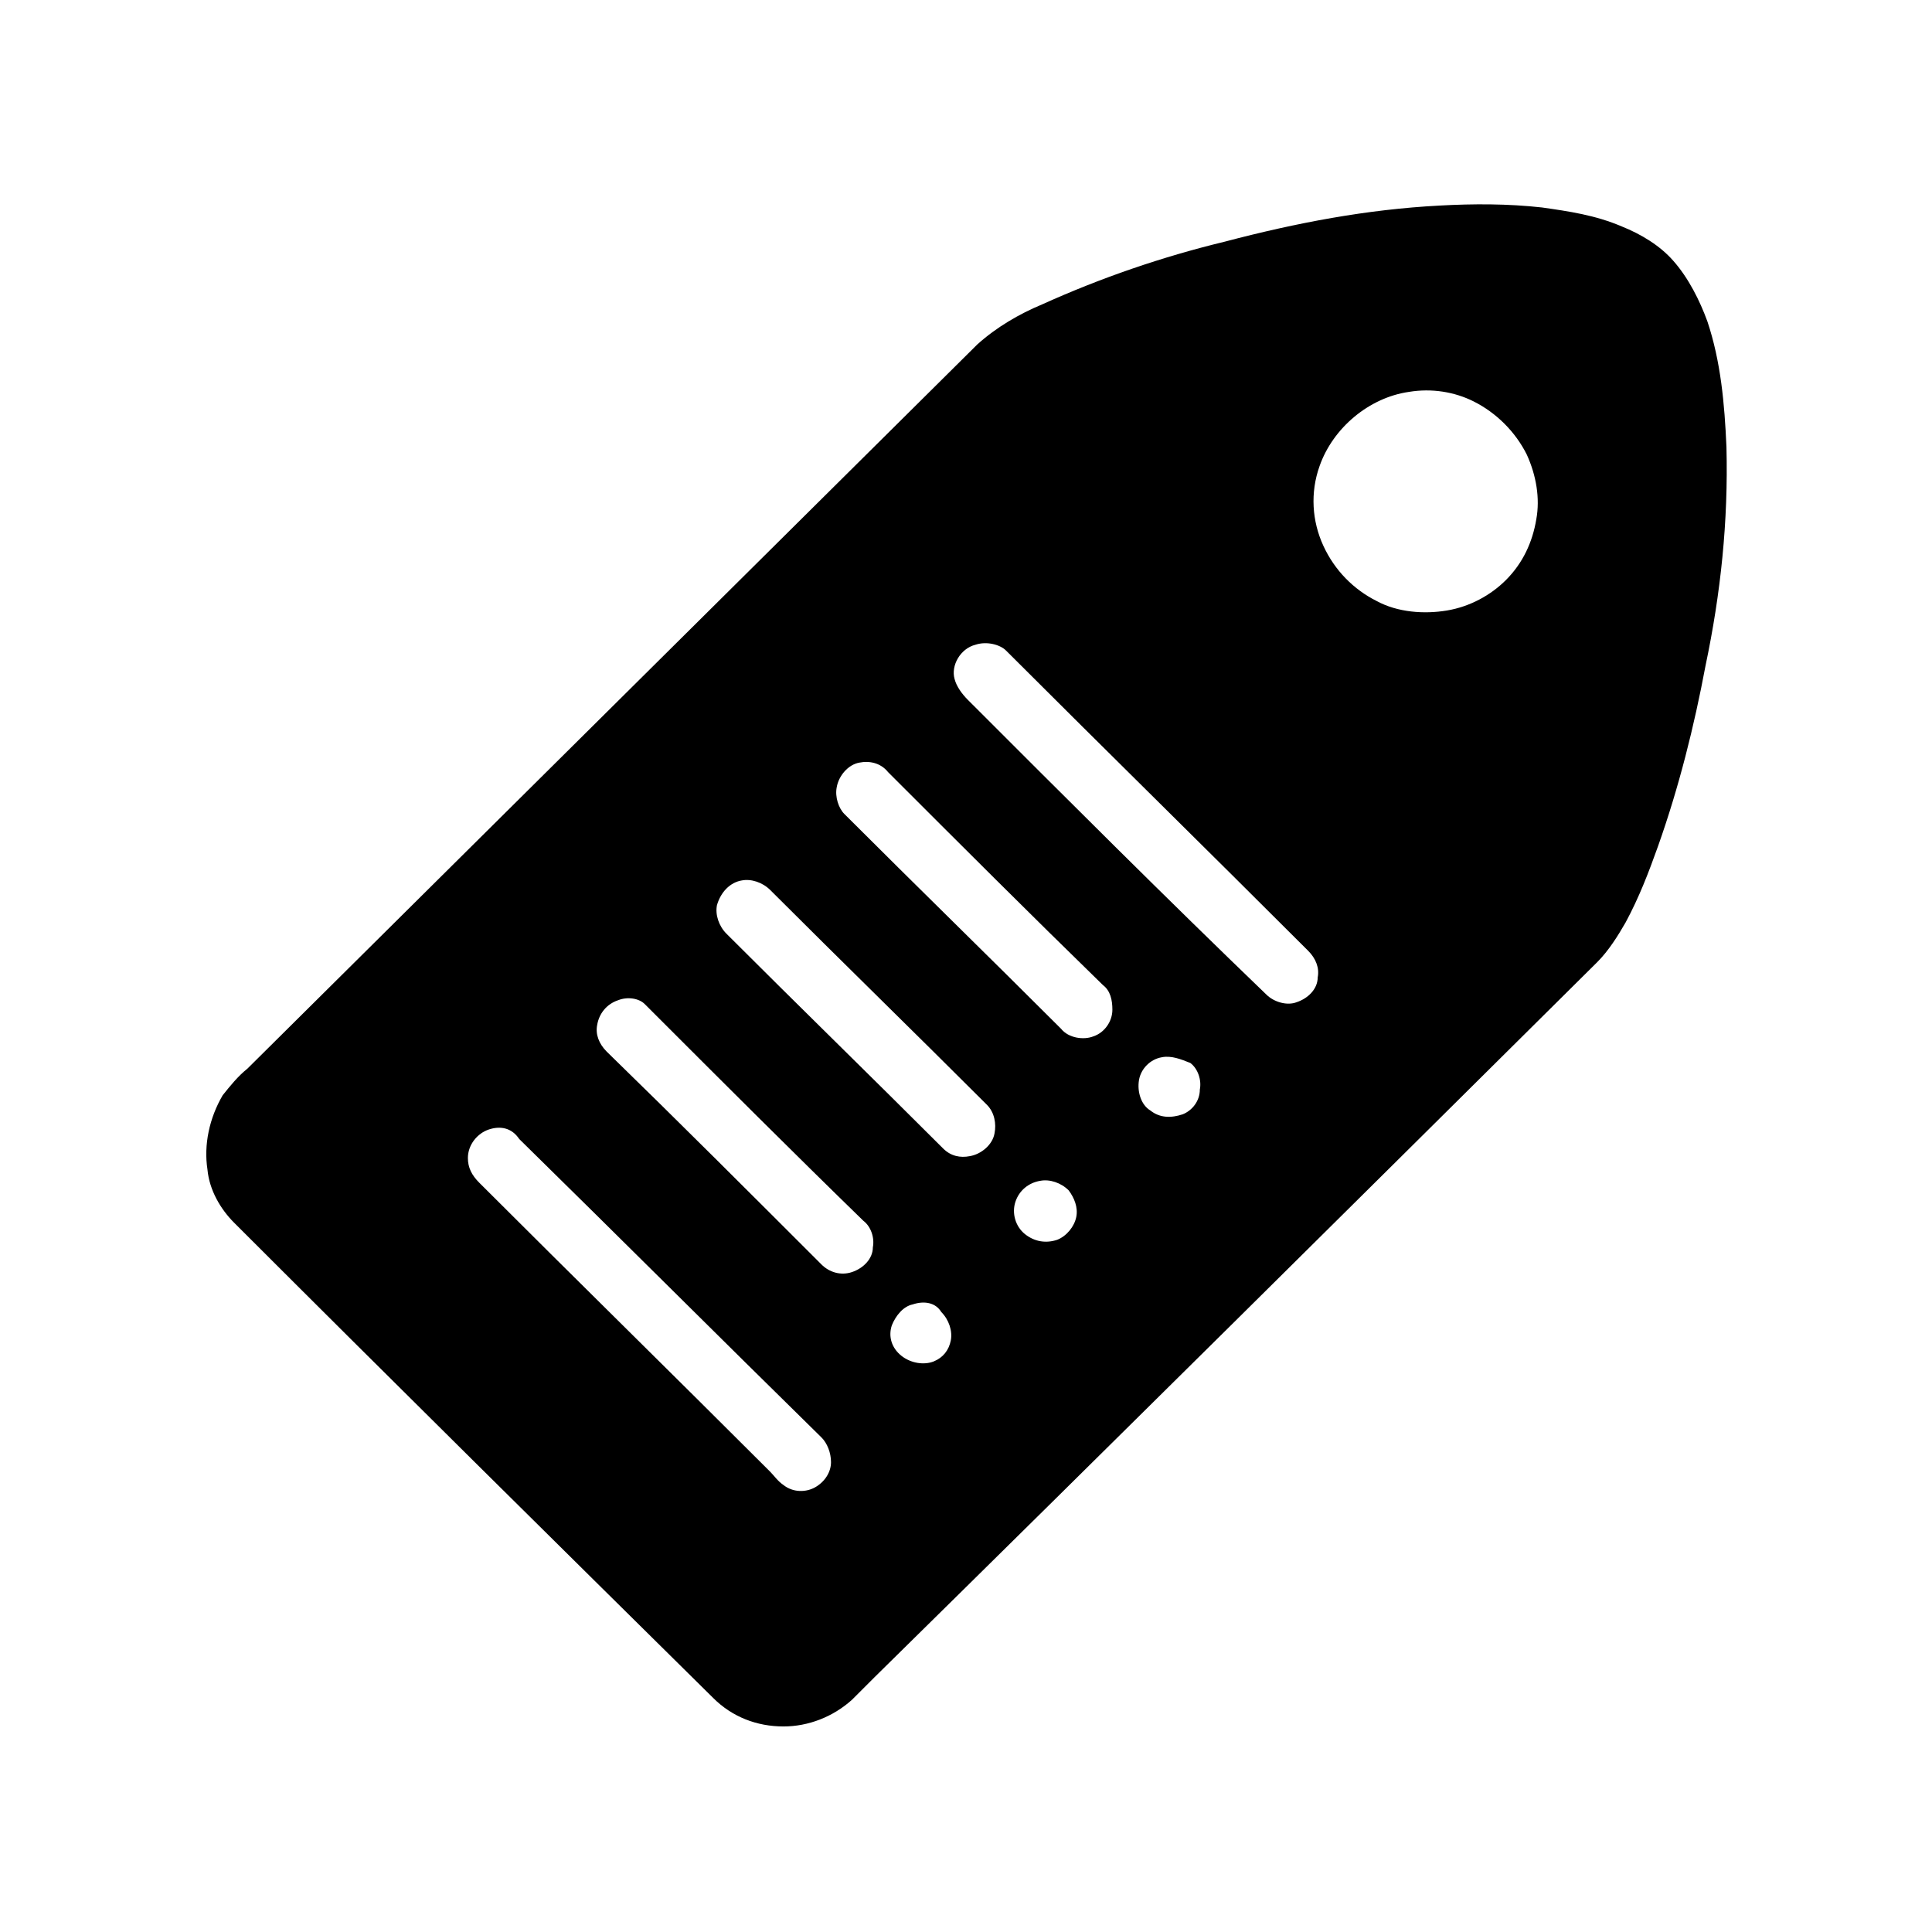 <?xml version="1.0" encoding="UTF-8"?>
<!-- Uploaded to: SVG Repo, www.svgrepo.com, Generator: SVG Repo Mixer Tools -->
<svg fill="#000000" width="800px" height="800px" version="1.1" viewBox="144 144 512 512" xmlns="http://www.w3.org/2000/svg">
 <path d="m525.45 198.48c9.07-0.504 18.137-0.504 27.207 0.504 7.055 1.008 14.105 2.016 21.16 5.039 5.039 2.016 10.078 5.039 13.602 9.07 4.031 4.535 7.055 10.578 9.07 16.121 3.527 10.578 4.535 21.664 5.039 33.25 0.504 19.648-1.512 38.793-5.543 57.938-3.023 16.121-7.055 32.242-12.594 47.863-2.519 7.055-5.039 13.602-8.566 20.152-2.016 3.527-4.535 7.559-7.559 10.578-63.984 63.48-127.46 126.46-191.45 189.43l-6.047 6.047c-5.039 4.535-11.586 7.055-18.137 7.055-7.055 0-13.602-2.519-18.641-7.559-42.32-41.816-84.641-83.633-126.96-125.95-3.527-3.527-6.551-8.566-7.055-14.105-1.008-6.551 0.504-13.602 4.031-19.648 2.016-2.519 4.031-5.039 6.551-7.055 64.492-63.988 128.98-127.97 193.46-191.95 5.039-4.535 11.082-8.062 17.129-10.578 15.617-7.055 31.738-12.594 48.367-16.625 19.145-5.043 37.785-8.57 56.93-9.574m-8.059 49.371c-10.578 1.512-20.152 9.574-23.68 19.648-2.519 7.055-2.016 14.609 1.008 21.16 3.023 6.551 8.062 11.586 14.105 14.609 5.543 3.023 12.594 3.527 18.641 2.519 6.047-1.008 11.586-4.031 15.617-8.062 4.535-4.535 7.055-10.078 8.062-16.121 1.008-5.543 0-11.586-2.519-17.129-3.023-6.047-8.062-11.082-14.105-14.105-5.039-2.519-11.082-3.527-17.129-2.519m-114.87 67.008c-4.031 1.008-6.551 5.543-5.543 9.07 0.504 2.016 2.016 4.031 3.527 5.543 26.199 26.199 52.395 52.395 79.098 78.09 2.016 2.016 5.543 3.023 8.062 2.016 3.023-1.008 5.543-3.527 5.543-6.551 0.504-2.519-0.504-5.039-2.519-7.055-26.703-26.703-53.402-52.898-80.105-79.602-1.512-1.512-5.039-2.519-8.062-1.512m-30.73 31.234c-3.023 0.504-5.543 3.527-6.047 6.551-0.504 2.519 0.504 5.543 2.016 7.055 19.145 19.145 38.289 37.785 57.434 56.93 2.016 2.519 6.047 3.023 8.566 2.016 3.023-1.008 5.039-4.031 5.039-7.055 0-2.519-0.504-5.039-2.519-6.551-19.145-18.641-38.289-37.785-56.93-56.426-2.016-2.519-5.039-3.023-7.559-2.519m-31.234 31.238c-3.023 0.504-5.543 3.023-6.551 6.551-0.504 2.519 0.504 5.543 2.519 7.559 19.145 19.145 38.289 37.785 57.434 56.93 2.016 2.016 4.535 2.519 7.055 2.016 3.023-0.504 6.047-3.023 6.551-6.047 0.504-2.519 0-5.543-2.016-7.559-19.145-19.145-38.289-37.785-57.434-56.93-2.019-2.016-5.043-3.023-7.559-2.519m-32.75 31.738c-3.023 1.008-5.039 3.527-5.543 6.551-0.504 2.519 0.504 5.039 2.519 7.055 19.145 18.641 38.289 37.785 56.93 56.426 2.016 2.016 5.039 3.023 8.062 2.016 3.023-1.008 5.543-3.527 5.543-6.551 0.504-2.519-0.504-5.543-2.519-7.055-18.641-18.137-37.281-36.777-55.418-54.914l-2.519-2.519c-1.512-1.512-4.535-2.016-7.055-1.008m144.09 15.113c-3.023 0.504-5.543 3.023-6.047 6.047-0.504 3.023 0.504 6.551 3.023 8.062 2.519 2.016 5.543 2.016 8.566 1.008 2.519-1.008 4.535-3.527 4.535-6.551 0.504-2.519-0.504-5.543-2.519-7.055-2.519-1.008-5.039-2.016-7.559-1.512m-178.35 19.145c-3.023 1.008-5.543 4.031-5.543 7.559 0 2.519 1.008 4.535 3.023 6.551 25.695 25.695 51.387 50.883 77.082 76.578 1.008 1.008 2.016 2.519 3.527 3.527 2.519 2.016 6.047 2.016 8.566 0.504s4.031-4.031 4.031-6.551c0-2.519-1.008-5.039-2.519-6.551-26.703-26.199-53.402-52.898-80.105-79.098-2.016-3.019-5.039-3.523-8.062-2.519m146.11 13.605c-3.023 0.504-5.543 2.519-6.551 5.543-1.008 3.023 0 6.551 2.519 8.566 2.519 2.016 5.543 2.519 8.566 1.512 2.519-1.008 4.535-3.527 5.039-6.047 0.504-2.519-0.504-5.039-2.016-7.055-2.019-2.016-5.039-3.023-7.559-2.519m-33.758 32.746c-2.519 0.504-4.535 3.023-5.543 5.543-1.008 3.023 0 6.047 2.519 8.062 2.519 2.016 6.047 2.519 8.566 1.512 2.519-1.008 4.031-3.023 4.535-5.543s-0.504-5.543-2.519-7.559c-1.512-2.519-4.535-3.023-7.559-2.016z"/>
</svg>